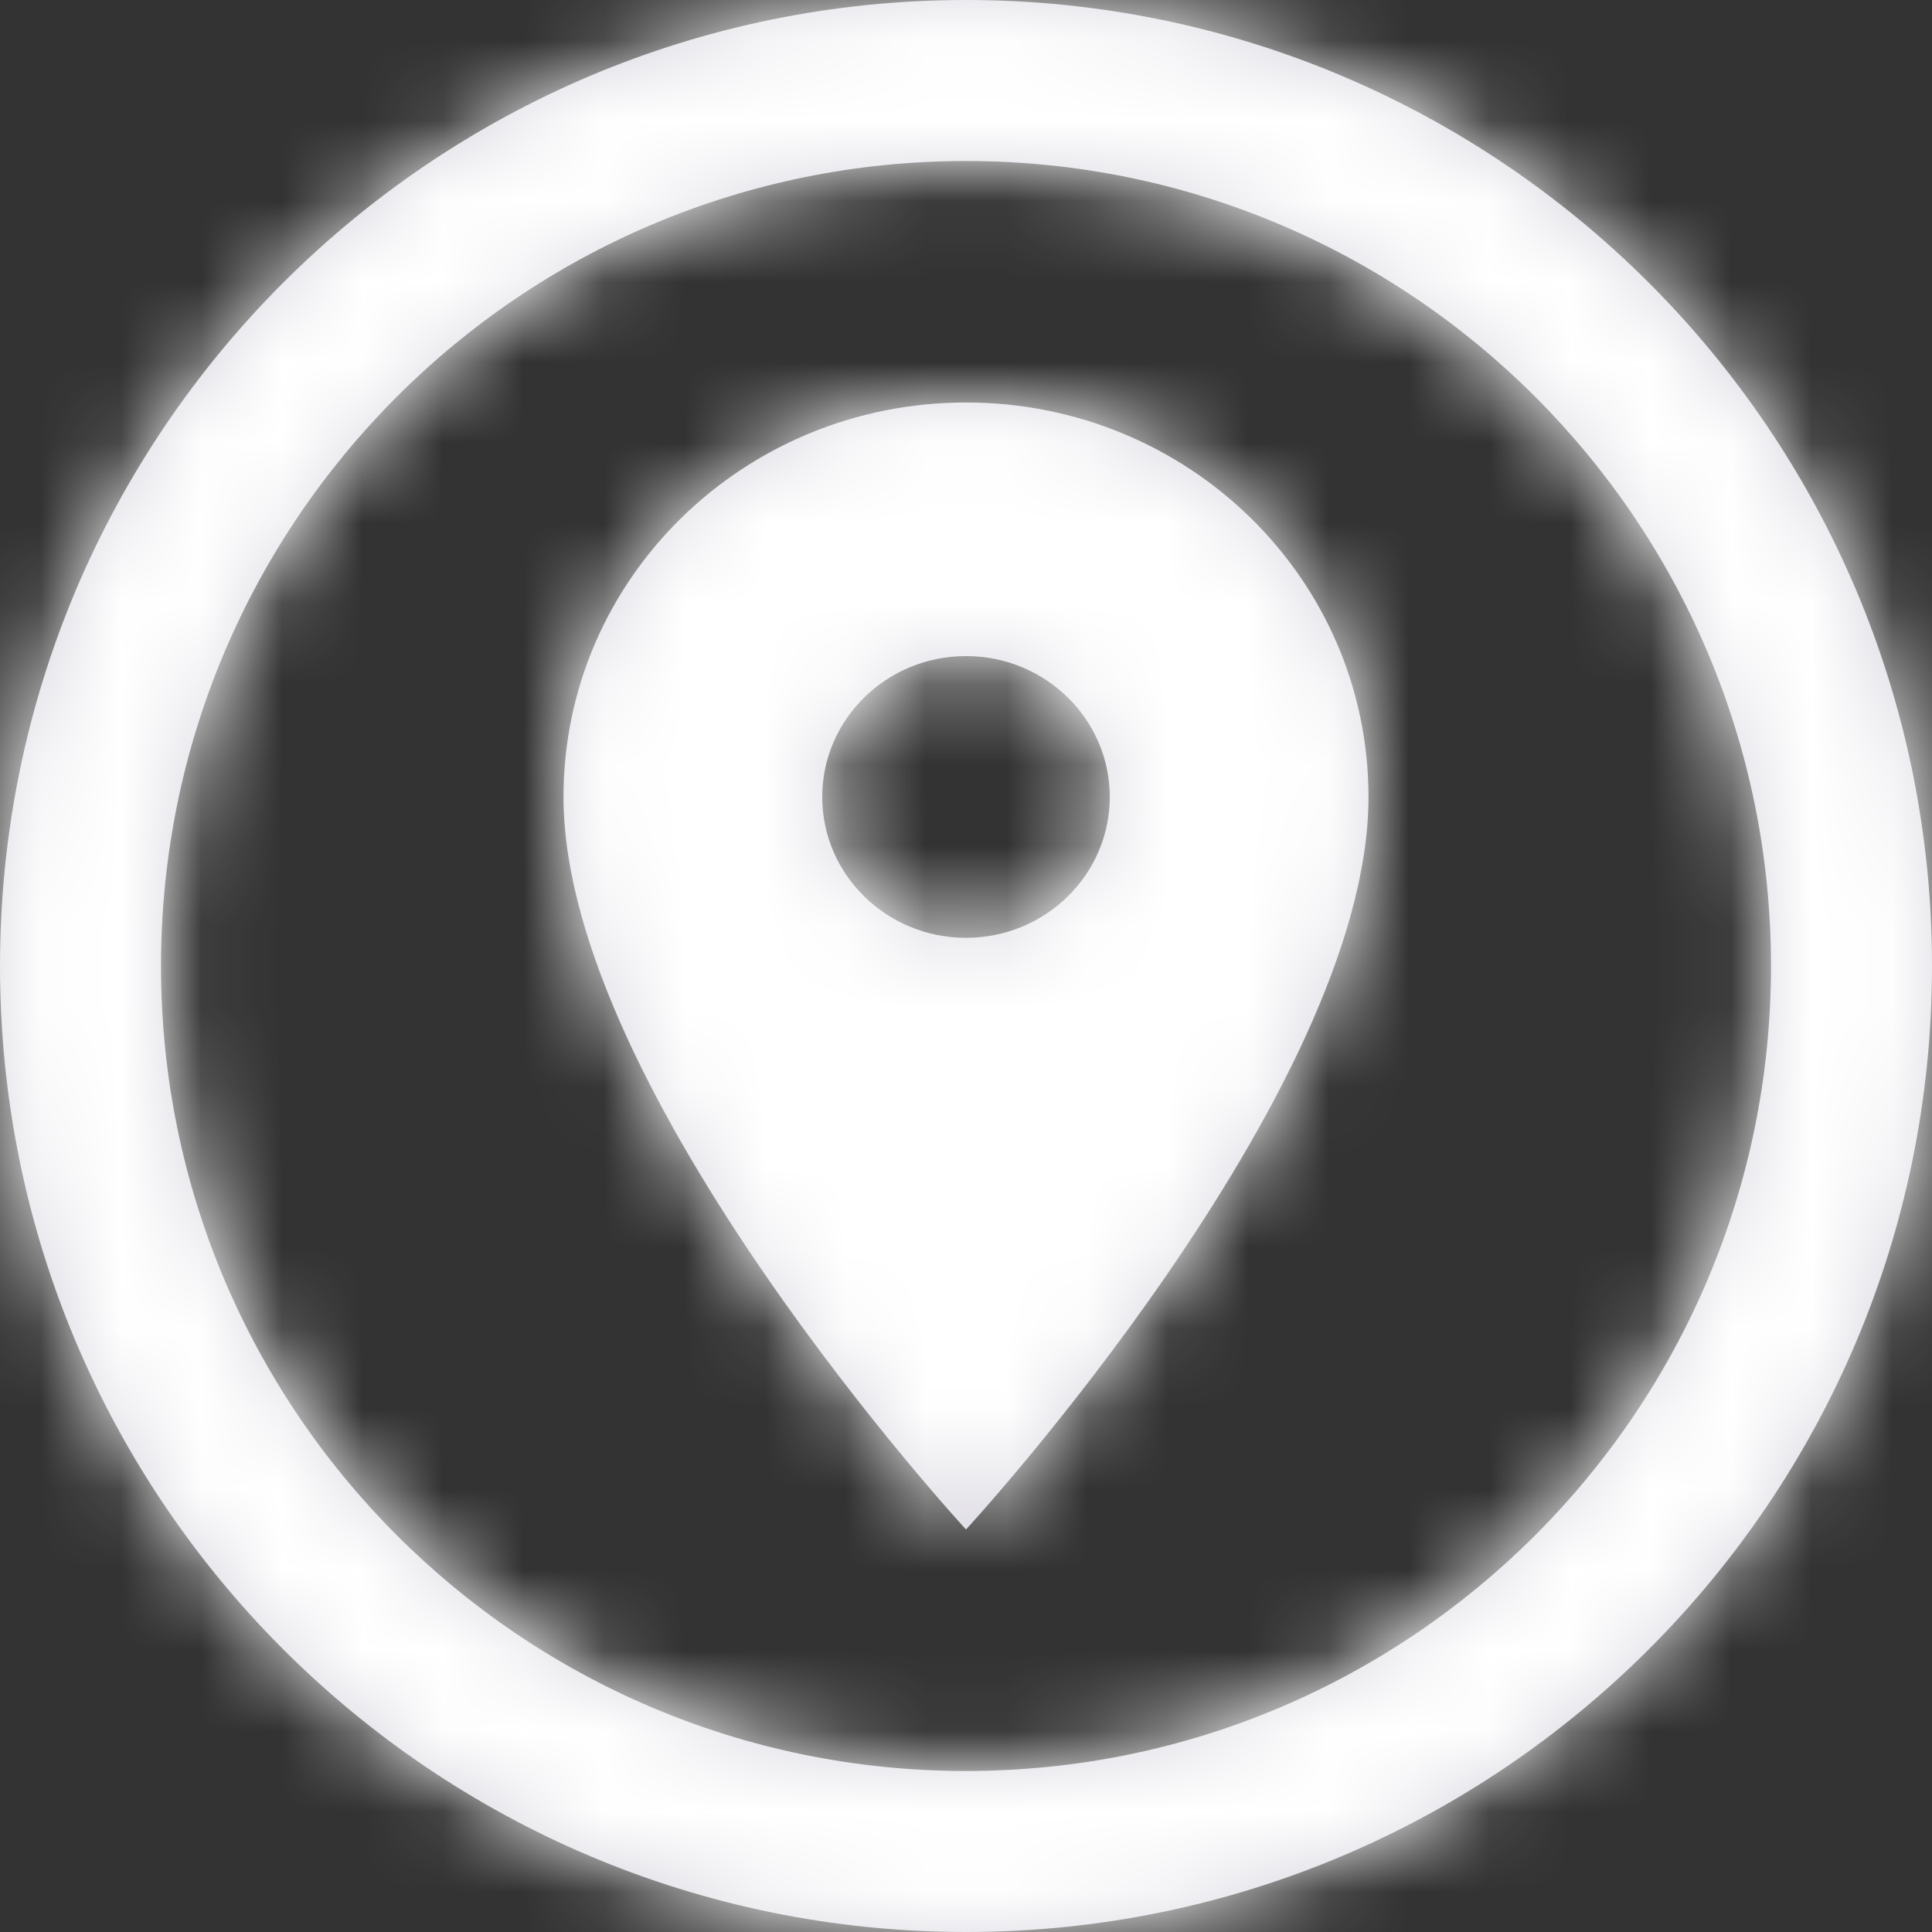 <?xml version="1.0" encoding="UTF-8"?>
<svg width="24px" height="24px" viewBox="0 0 24 24" version="1.1" xmlns="http://www.w3.org/2000/svg" xmlns:xlink="http://www.w3.org/1999/xlink">
    <rect x="0" y="0" width="24" height="24" fill="#333333" stroke="none"/>
    <!-- Generator: Sketch 55.2 (78181) - https://sketchapp.com -->
    <title>icon/place-circle-o_sharp</title>
    <desc>Created with Sketch.</desc>
    <defs>
        <path d="M12,24 C5.373,24 0,18.627 0,12 C0,5.373 5.373,0 12,0 C18.627,0 24,5.373 24,12 C24,18.627 18.627,24 12,24 Z M12,22 C17.523,22 22,17.523 22,12 C22,6.477 17.523,2 12,2 C6.477,2 2,6.477 2,12 C2,17.523 6.477,22 12,22 Z M12,5 C14.764,5 17,7.191 17,9.9 C17,13.575 12,19 12,19 C12,19 7,13.575 7,9.9 C7,7.191 9.236,5 12,5 Z M12,11.65 C12.986,11.65 13.786,10.866 13.786,9.9 C13.786,8.934 12.986,8.15 12,8.15 C11.014,8.15 10.214,8.934 10.214,9.9 C10.214,10.866 11.014,11.65 12,11.65 Z" id="path-1"></path>
    </defs>
    <g id="icon/place-circle-o" stroke="none" stroke-width="1" fill="none" fill-rule="evenodd">
        <mask id="mask-2" fill="white">
            <use xlink:href="#path-1"></use>
        </mask>
        <use id="形状结合" fill="#D9D7DF" xlink:href="#path-1"></use>
        <g id="color-/-white-" mask="url(#mask-2)" fill="#FFFFFF">
            <rect id="color" x="0" y="0" width="24" height="24"></rect>
        </g>
    </g>
</svg>